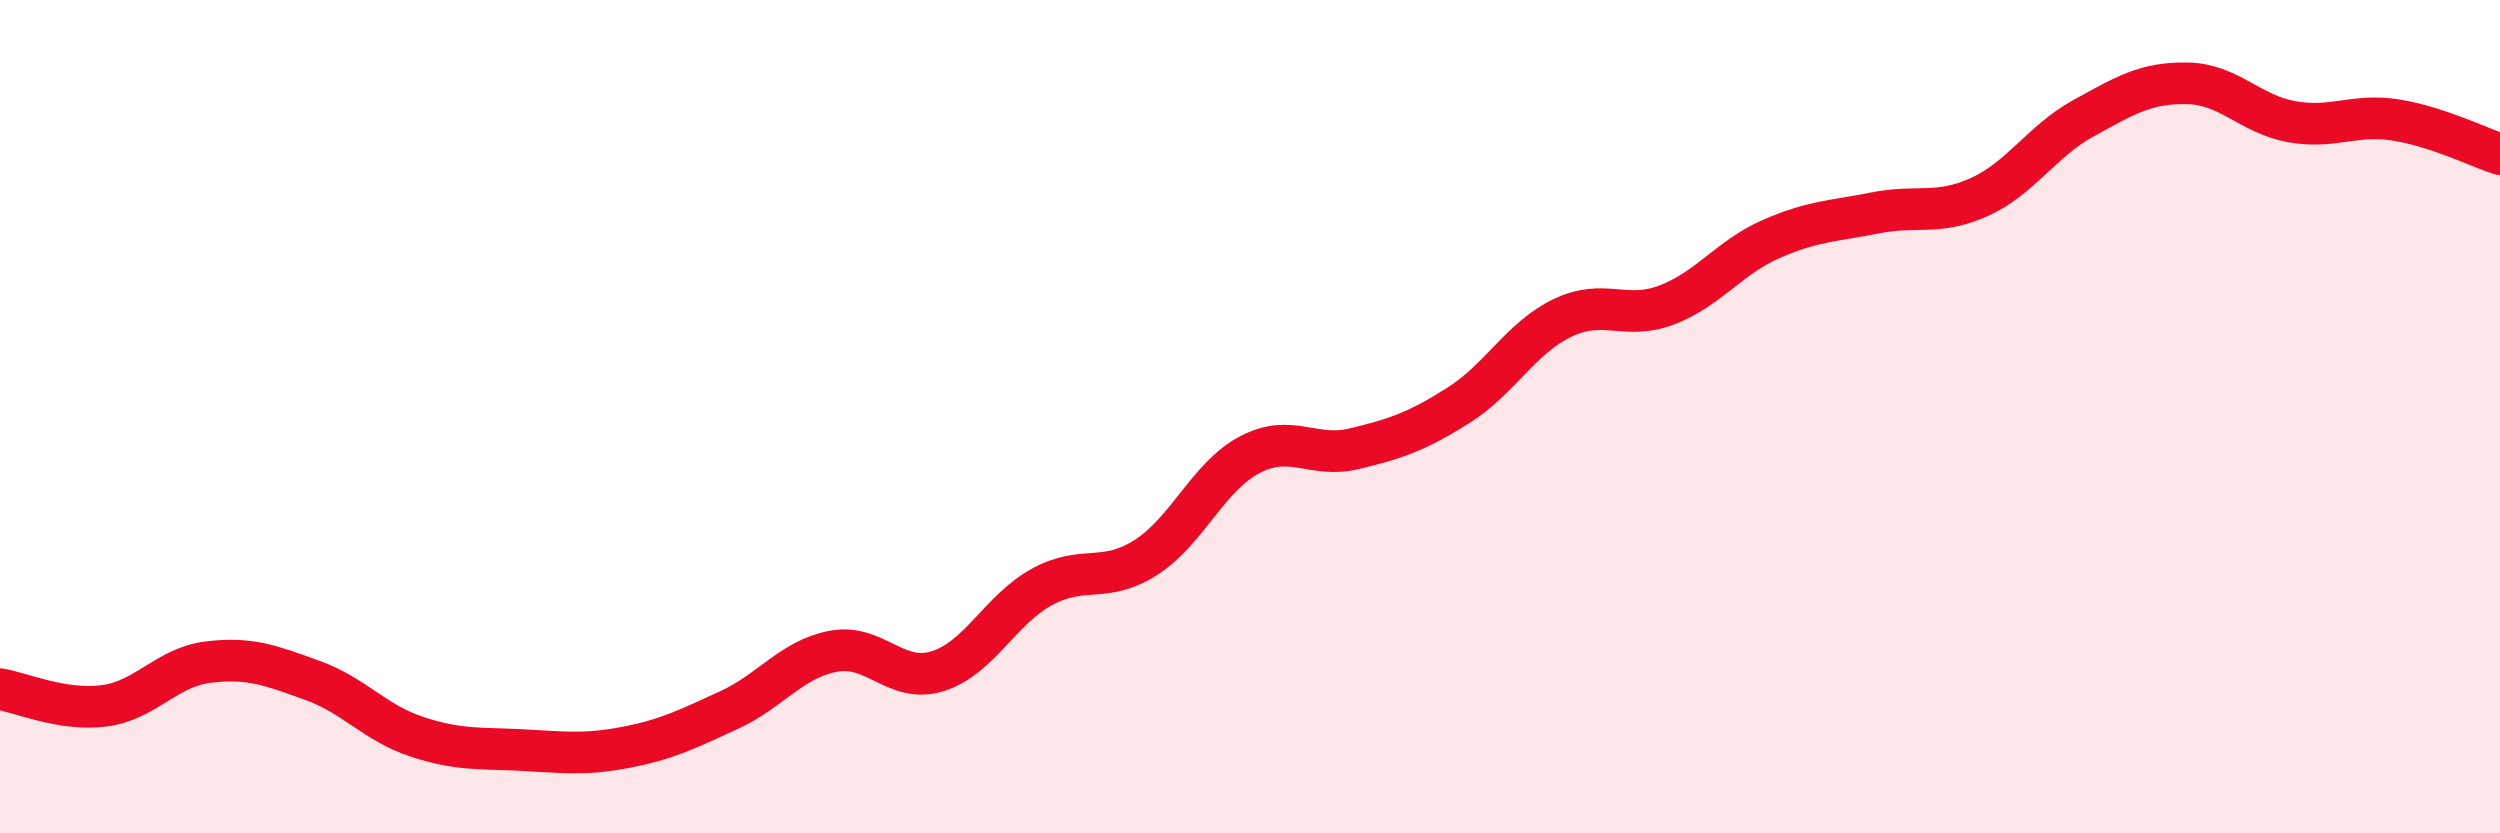 
    <svg width="60" height="20" viewBox="0 0 60 20" xmlns="http://www.w3.org/2000/svg">
      <path
        d="M 0,16.54 C 0.5,16.62 1.5,17.07 2.5,16.94 C 3.5,16.81 4,16.01 5,15.89 C 6,15.77 6.5,15.97 7.5,16.33 C 8.5,16.69 9,17.35 10,17.68 C 11,18.01 11.5,17.95 12.5,18 C 13.5,18.05 14,18.13 15,17.94 C 16,17.75 16.5,17.5 17.5,17.04 C 18.5,16.58 19,15.82 20,15.63 C 21,15.44 21.5,16.42 22.5,16.11 C 23.5,15.8 24,14.64 25,14.09 C 26,13.54 26.5,14.02 27.5,13.38 C 28.5,12.74 29,11.43 30,10.91 C 31,10.39 31.5,11.01 32.5,10.77 C 33.5,10.53 34,10.36 35,9.73 C 36,9.1 36.5,8.11 37.5,7.63 C 38.5,7.15 39,7.7 40,7.32 C 41,6.94 41.5,6.18 42.5,5.74 C 43.5,5.3 44,5.31 45,5.11 C 46,4.91 46.5,5.18 47.5,4.73 C 48.5,4.28 49,3.39 50,2.84 C 51,2.29 51.5,1.98 52.5,2 C 53.5,2.02 54,2.74 55,2.92 C 56,3.1 56.5,2.72 57.5,2.88 C 58.5,3.04 59.5,3.54 60,3.7L60 20L0 20Z"
        fill="#EB0A25"
        opacity="0.1"
        stroke-linecap="round"
        stroke-linejoin="round"
      />
      <path
        d="M 0,16.54 C 0.5,16.62 1.5,17.07 2.5,16.94 C 3.5,16.81 4,16.01 5,15.89 C 6,15.77 6.5,15.97 7.5,16.33 C 8.5,16.69 9,17.35 10,17.68 C 11,18.01 11.5,17.95 12.5,18 C 13.5,18.05 14,18.13 15,17.94 C 16,17.75 16.5,17.5 17.5,17.04 C 18.5,16.58 19,15.82 20,15.63 C 21,15.44 21.5,16.42 22.5,16.11 C 23.5,15.8 24,14.64 25,14.09 C 26,13.54 26.5,14.02 27.5,13.38 C 28.5,12.74 29,11.43 30,10.91 C 31,10.39 31.5,11.01 32.5,10.77 C 33.5,10.53 34,10.36 35,9.73 C 36,9.1 36.5,8.11 37.5,7.63 C 38.5,7.15 39,7.7 40,7.32 C 41,6.94 41.5,6.18 42.5,5.74 C 43.5,5.3 44,5.31 45,5.11 C 46,4.91 46.5,5.18 47.5,4.73 C 48.5,4.28 49,3.39 50,2.84 C 51,2.29 51.5,1.98 52.5,2 C 53.5,2.02 54,2.74 55,2.92 C 56,3.1 56.5,2.72 57.5,2.88 C 58.5,3.04 59.5,3.54 60,3.7"
        stroke="#EB0A25"
        stroke-width="1"
        fill="none"
        stroke-linecap="round"
        stroke-linejoin="round"
      />
    </svg>
  